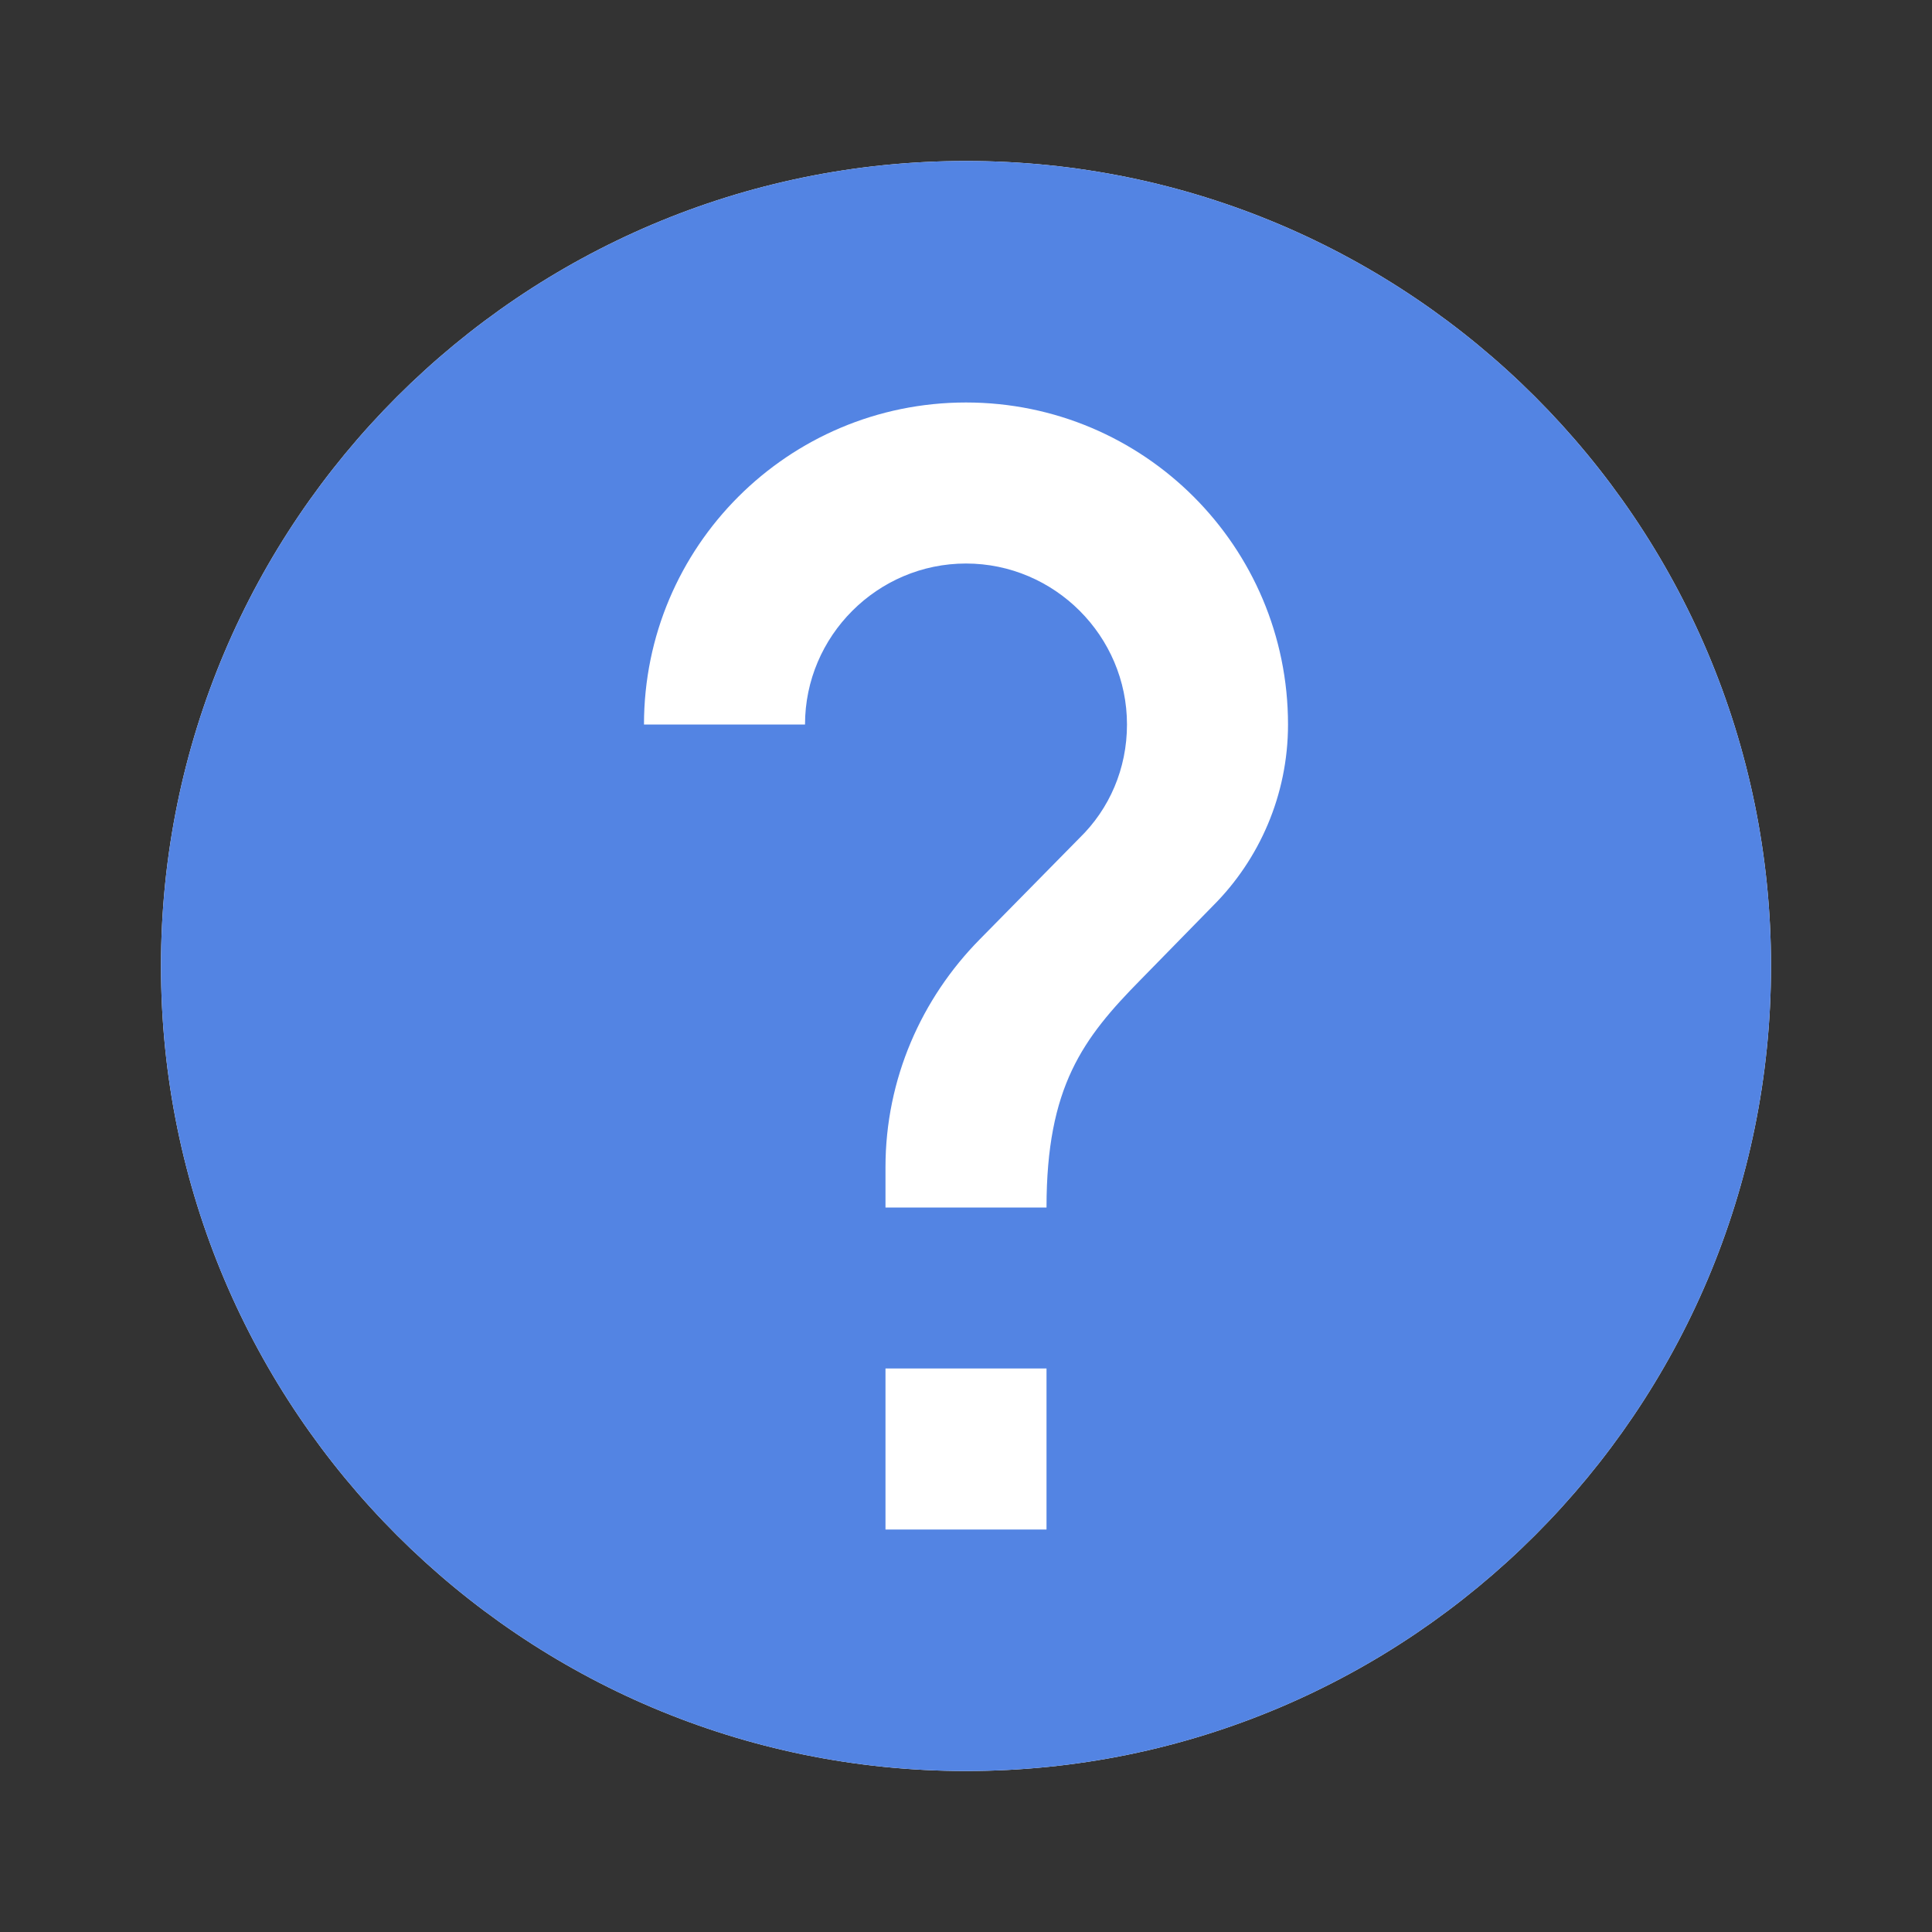 <svg width="40" height="40" viewBox="0 0 40 40" fill="none" xmlns="http://www.w3.org/2000/svg">
<rect x="0" y="0" width="40" height="40" fill="#333333" stroke="none"/>
<path d="M20 3.333C10.8 3.333 3.333 10.8 3.333 20C3.333 29.2 10.8 36.667 20 36.667C29.2 36.667 36.667 29.2 36.667 20C36.667 10.8 29.2 3.333 20 3.333Z" fill="white"/>
<path d="M20 3.333C10.8 3.333 3.333 10.8 3.333 20C3.333 29.2 10.8 36.667 20 36.667C29.2 36.667 36.667 29.2 36.667 20C36.667 10.8 29.2 3.333 20 3.333ZM21.667 31.667H18.333V28.333H21.667V31.667ZM25.117 18.75L23.617 20.283C22.417 21.5 21.667 22.5 21.667 25H18.333V24.167C18.333 22.333 19.083 20.667 20.283 19.45L22.35 17.35C22.967 16.75 23.333 15.917 23.333 15C23.333 13.167 21.833 11.667 20 11.667C18.167 11.667 16.667 13.167 16.667 15H13.333C13.333 11.317 16.317 8.333 20 8.333C23.683 8.333 26.667 11.317 26.667 15C26.667 16.467 26.067 17.8 25.117 18.75Z" fill="#5384E3"/>
</svg>
